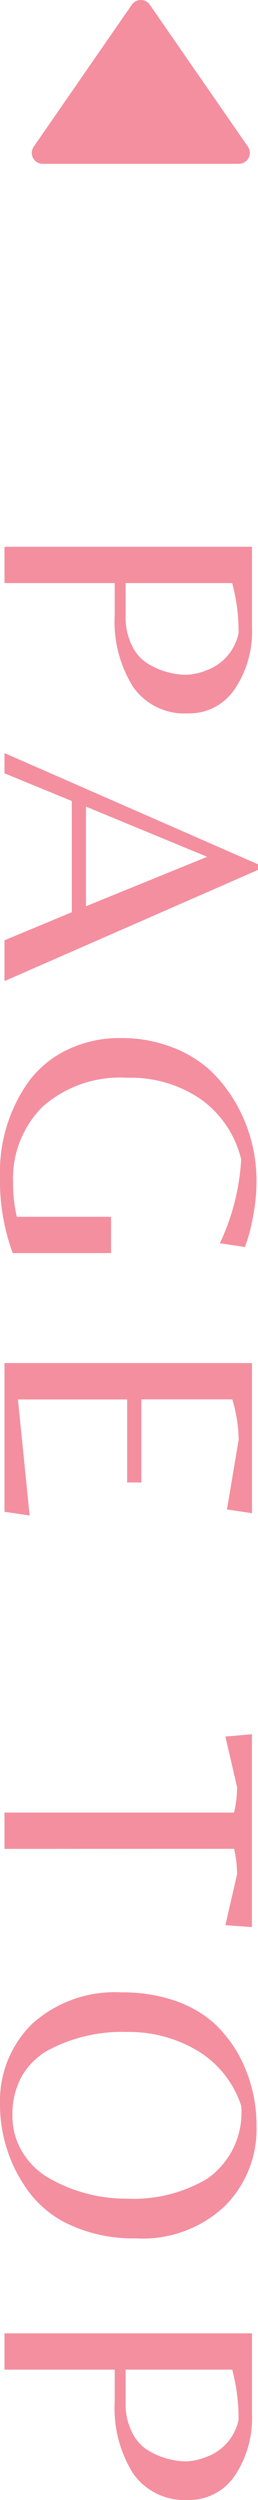 <svg xmlns="http://www.w3.org/2000/svg" width="11.04" height="106.826" viewBox="0 0 11.04 106.826">
  <g id="button_gotop" transform="translate(-0.808)">
    <path id="パス_1740" data-name="パス 1740" d="M8.84,30.484A2.677,2.677,0,0,1,6.5,29.348a5.249,5.249,0,0,1-.784-3.056V24.916H1V23.364H11.592V26.8a4.417,4.417,0,0,1-.736,2.64A2.339,2.339,0,0,1,8.84,30.484ZM6.184,24.916V26.34a2.639,2.639,0,0,0,.288,1.28,1.817,1.817,0,0,0,.736.784,3.26,3.26,0,0,0,1.552.432,2.579,2.579,0,0,0,.88-.192,2.153,2.153,0,0,0,1.376-1.584,8.085,8.085,0,0,0-.272-2.144Z" fill="#f48f9f"/>
    <path id="パス_1741" data-name="パス 1741" d="M1,32.18l10.848,4.752v.24L1,41.924V40.18l2.88-1.2V34.228L1,33.044Zm3.488,2.288v4.256l5.184-2.112Z" fill="#f48f9f"/>
    <path id="パス_1742" data-name="パス 1742" d="M5.56,51.994v1.552H1.352a9.012,9.012,0,0,1-.544-3.312,6.641,6.641,0,0,1,1.248-4.048,4.461,4.461,0,0,1,1.632-1.328,5.106,5.106,0,0,1,2.256-.5,5.991,5.991,0,0,1,2.208.384,5.1,5.1,0,0,1,1.648.992,6.211,6.211,0,0,1,1.12,1.44,6.649,6.649,0,0,1,.864,3.344,7.934,7.934,0,0,1-.16,1.52,7.12,7.12,0,0,1-.336,1.248l-1.072-.16a9.671,9.671,0,0,0,.912-3.584,4.429,4.429,0,0,0-1.712-2.56,5.3,5.3,0,0,0-3.168-.928A5,5,0,0,0,2.632,47.29a4.33,4.33,0,0,0-1.264,3.248,6.149,6.149,0,0,0,.16,1.456Z" fill="#f48f9f"/>
    <path id="パス_1743" data-name="パス 1743" d="M1,58.245H11.592v6.416L10.52,64.5l.5-2.976a6.286,6.286,0,0,0-.272-1.728H6.856v3.552H6.248V59.8H1.576l.5,4.96L1,64.6Z" fill="#f48f9f"/>
    <path id="パス_1744" data-name="パス 1744" d="M1,79.005V77.453h9.824a4.739,4.739,0,0,0,.128-1.088l-.5-2.16,1.136-.1v8.24l-1.136-.08.5-2.176a4.737,4.737,0,0,0-.128-1.088Z" fill="#f48f9f"/>
    <path id="パス_1745" data-name="パス 1745" d="M11.784,90.848a4.634,4.634,0,0,1-1.376,3.44,5.126,5.126,0,0,1-3.792,1.36A6.532,6.532,0,0,1,3.864,95.1,4.55,4.55,0,0,1,2.056,93.68,6.266,6.266,0,0,1,.808,89.9,4.614,4.614,0,0,1,2.184,86.48a5.274,5.274,0,0,1,3.824-1.344,6.863,6.863,0,0,1,2.272.352,4.969,4.969,0,0,1,1.664.944,5.54,5.54,0,0,1,1.072,1.36A6.28,6.28,0,0,1,11.784,90.848Zm-8.96-3.216a3.005,3.005,0,0,0-1.1,1.12,3.32,3.32,0,0,0-.384,1.616A2.975,2.975,0,0,0,1.8,92.016a3.228,3.228,0,0,0,1.216,1.12,6.673,6.673,0,0,0,3.232.816A6.166,6.166,0,0,0,9.672,93.1a3.436,3.436,0,0,0,1.456-3.12,4.311,4.311,0,0,0-1.872-2.352,5.714,5.714,0,0,0-3.008-.8A6.72,6.72,0,0,0,2.824,87.632Z" fill="#f48f9f"/>
    <path id="パス_1746" data-name="パス 1746" d="M8.84,106.826A2.678,2.678,0,0,1,6.5,105.69a5.252,5.252,0,0,1-.784-3.057v-1.376H1V99.705H11.592v3.441a4.418,4.418,0,0,1-.736,2.64A2.34,2.34,0,0,1,8.84,106.826Zm-2.656-5.569v1.425a2.64,2.64,0,0,0,.288,1.28,1.82,1.82,0,0,0,.736.784,3.26,3.26,0,0,0,1.552.432,2.579,2.579,0,0,0,.88-.192,2.153,2.153,0,0,0,1.376-1.584,8.1,8.1,0,0,0-.272-2.145Z" fill="#f48f9f"/>
    <path id="パス_1747" data-name="パス 1747" d="M11.447,6.75a.469.469,0,0,0-.03-.482L7.217.2A.467.467,0,0,0,6.45.2L2.25,6.268A.467.467,0,0,0,2.633,7h8.4a.467.467,0,0,0,.413-.25Z" fill="#f48f9f"/>
  </g>
</svg>
